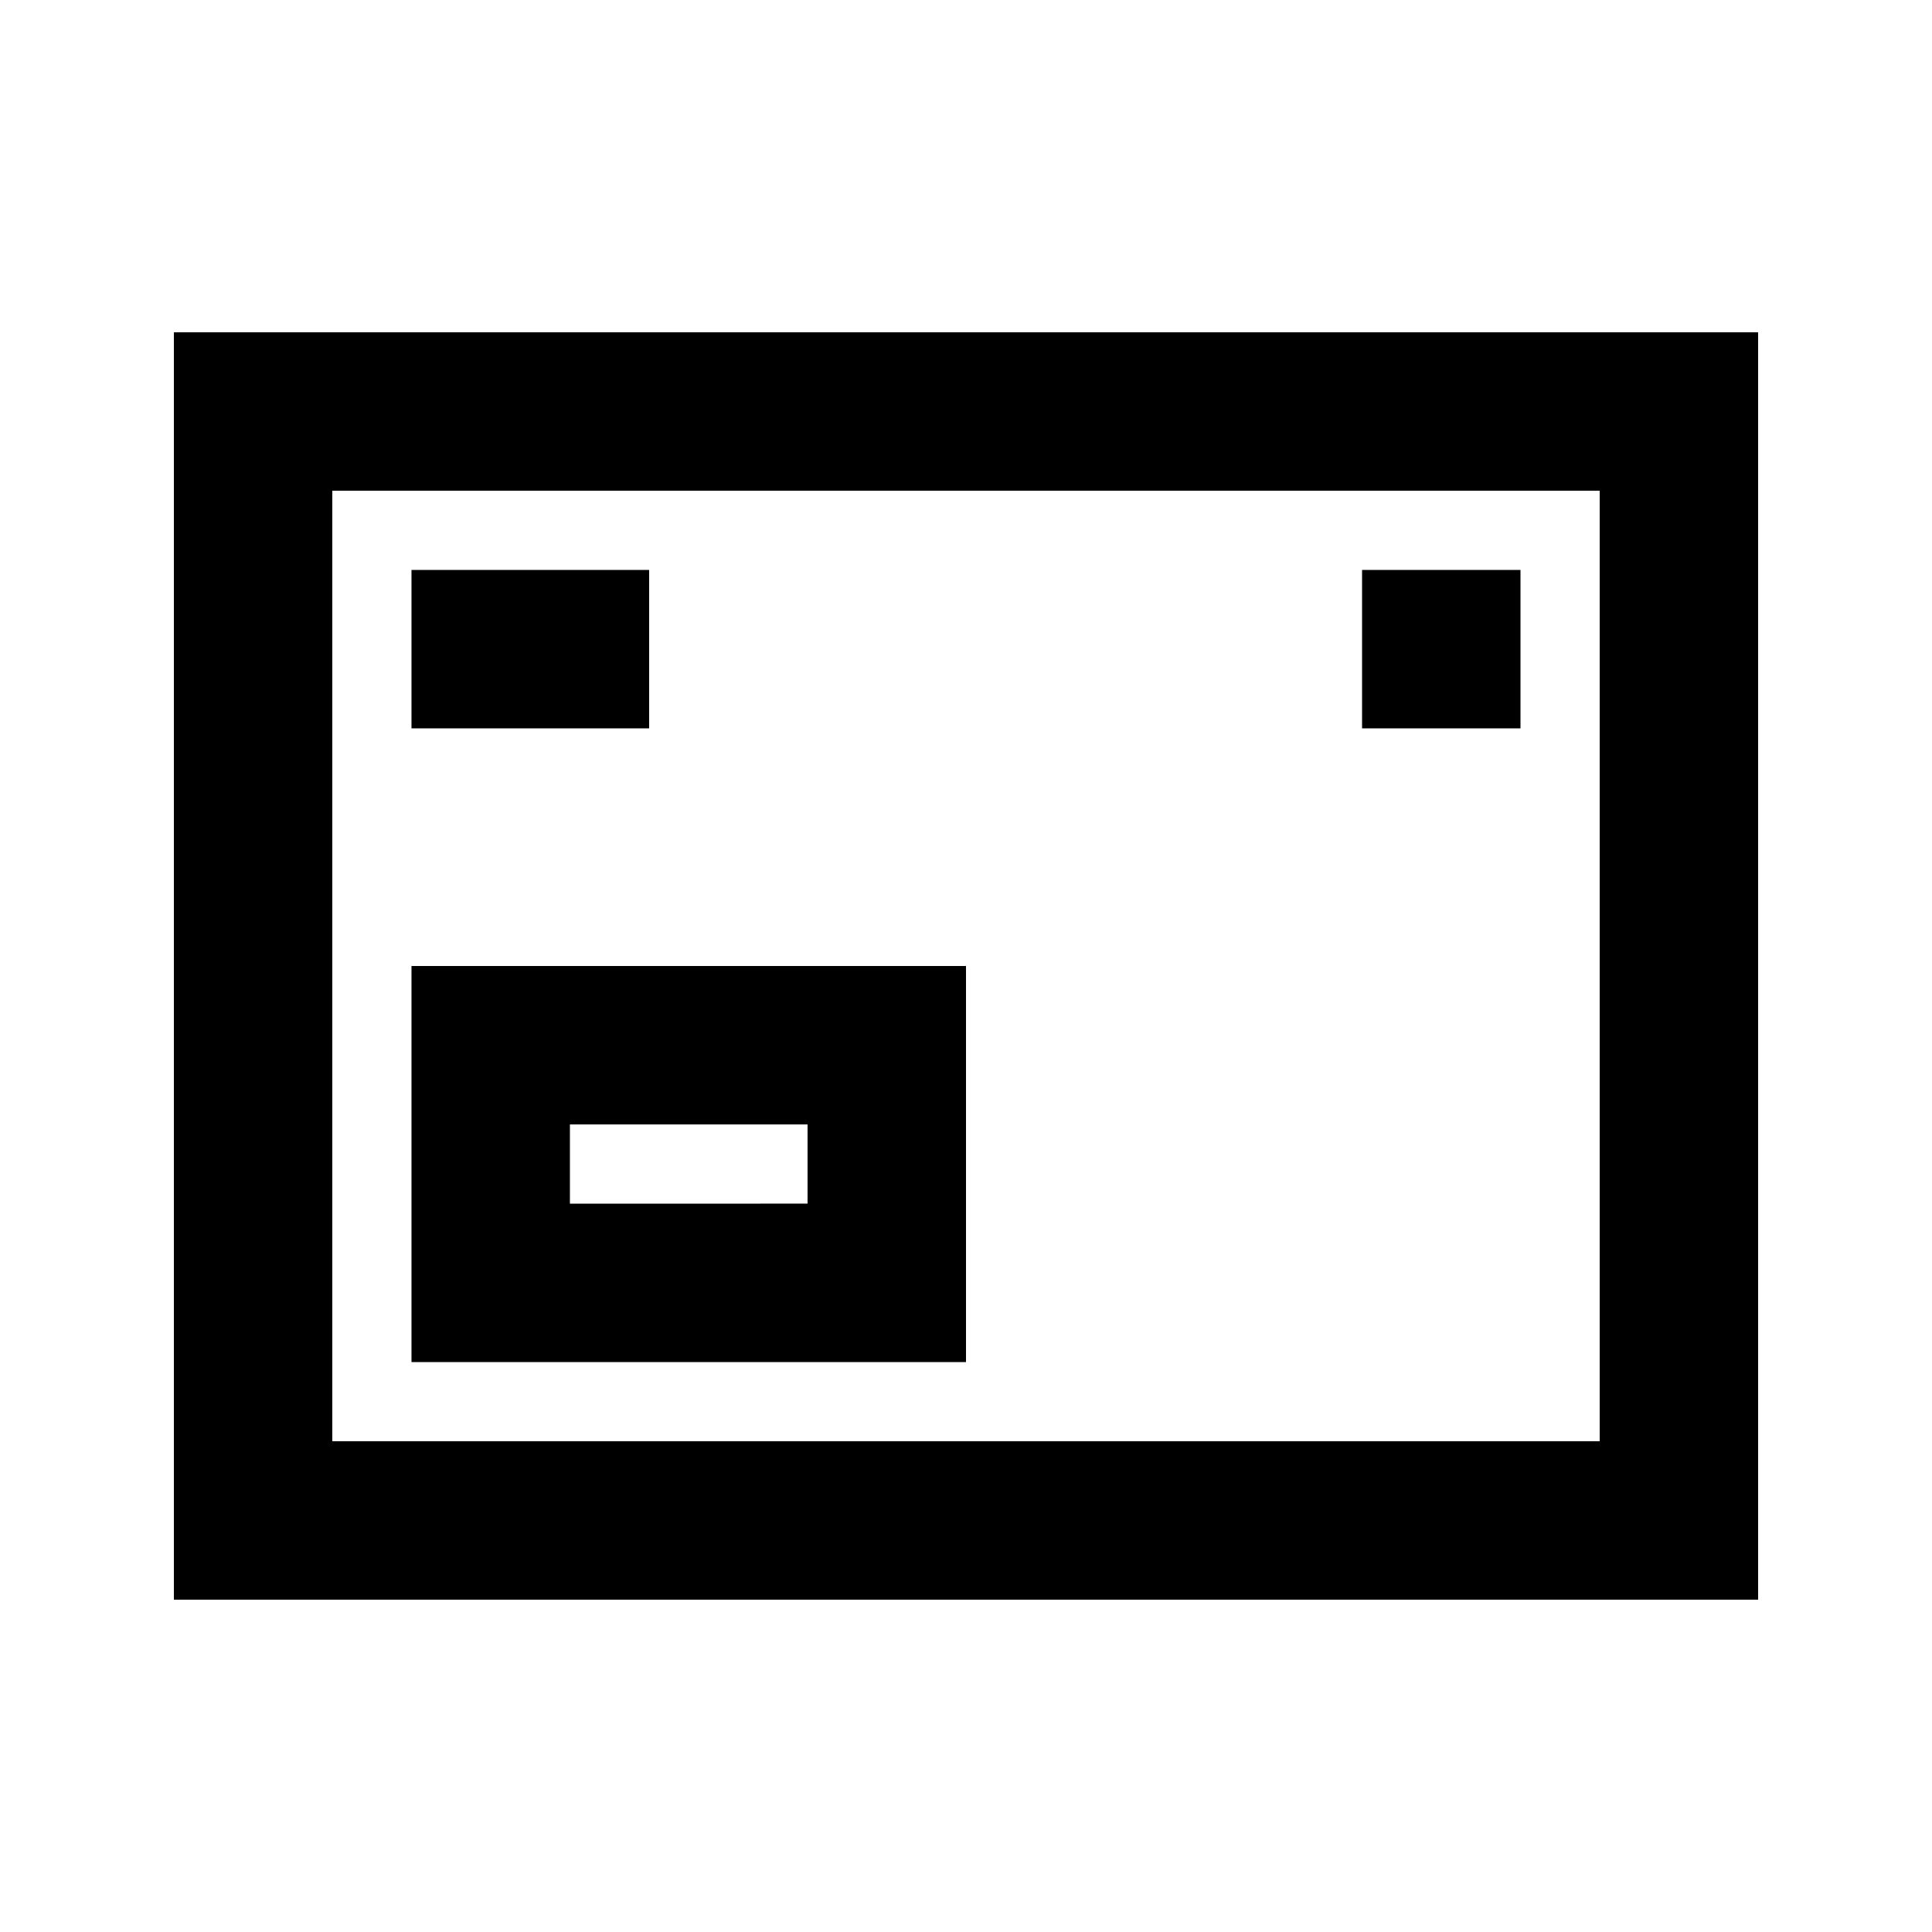 <?xml version="1.0" encoding="UTF-8"?>
<!-- Uploaded to: ICON Repo, www.svgrepo.com, Generator: ICON Repo Mixer Tools -->
<svg fill="#000000" width="800px" height="800px" version="1.1" viewBox="144 144 512 512" xmlns="http://www.w3.org/2000/svg">
 <g>
  <path d="m190.08 567.93h419.84v-335.87h-419.84zm41.984-293.89h335.87v251.9h-335.87z"/>
  <path d="m253.05 295.04h62.977v41.984h-62.977z"/>
  <path d="m504.96 295.04h41.984v41.984h-41.984z"/>
  <path d="m253.05 504.96h146.95v-104.96h-146.95zm41.984-62.977h62.977v20.992l-62.977 0.004z"/>
 </g>
</svg>